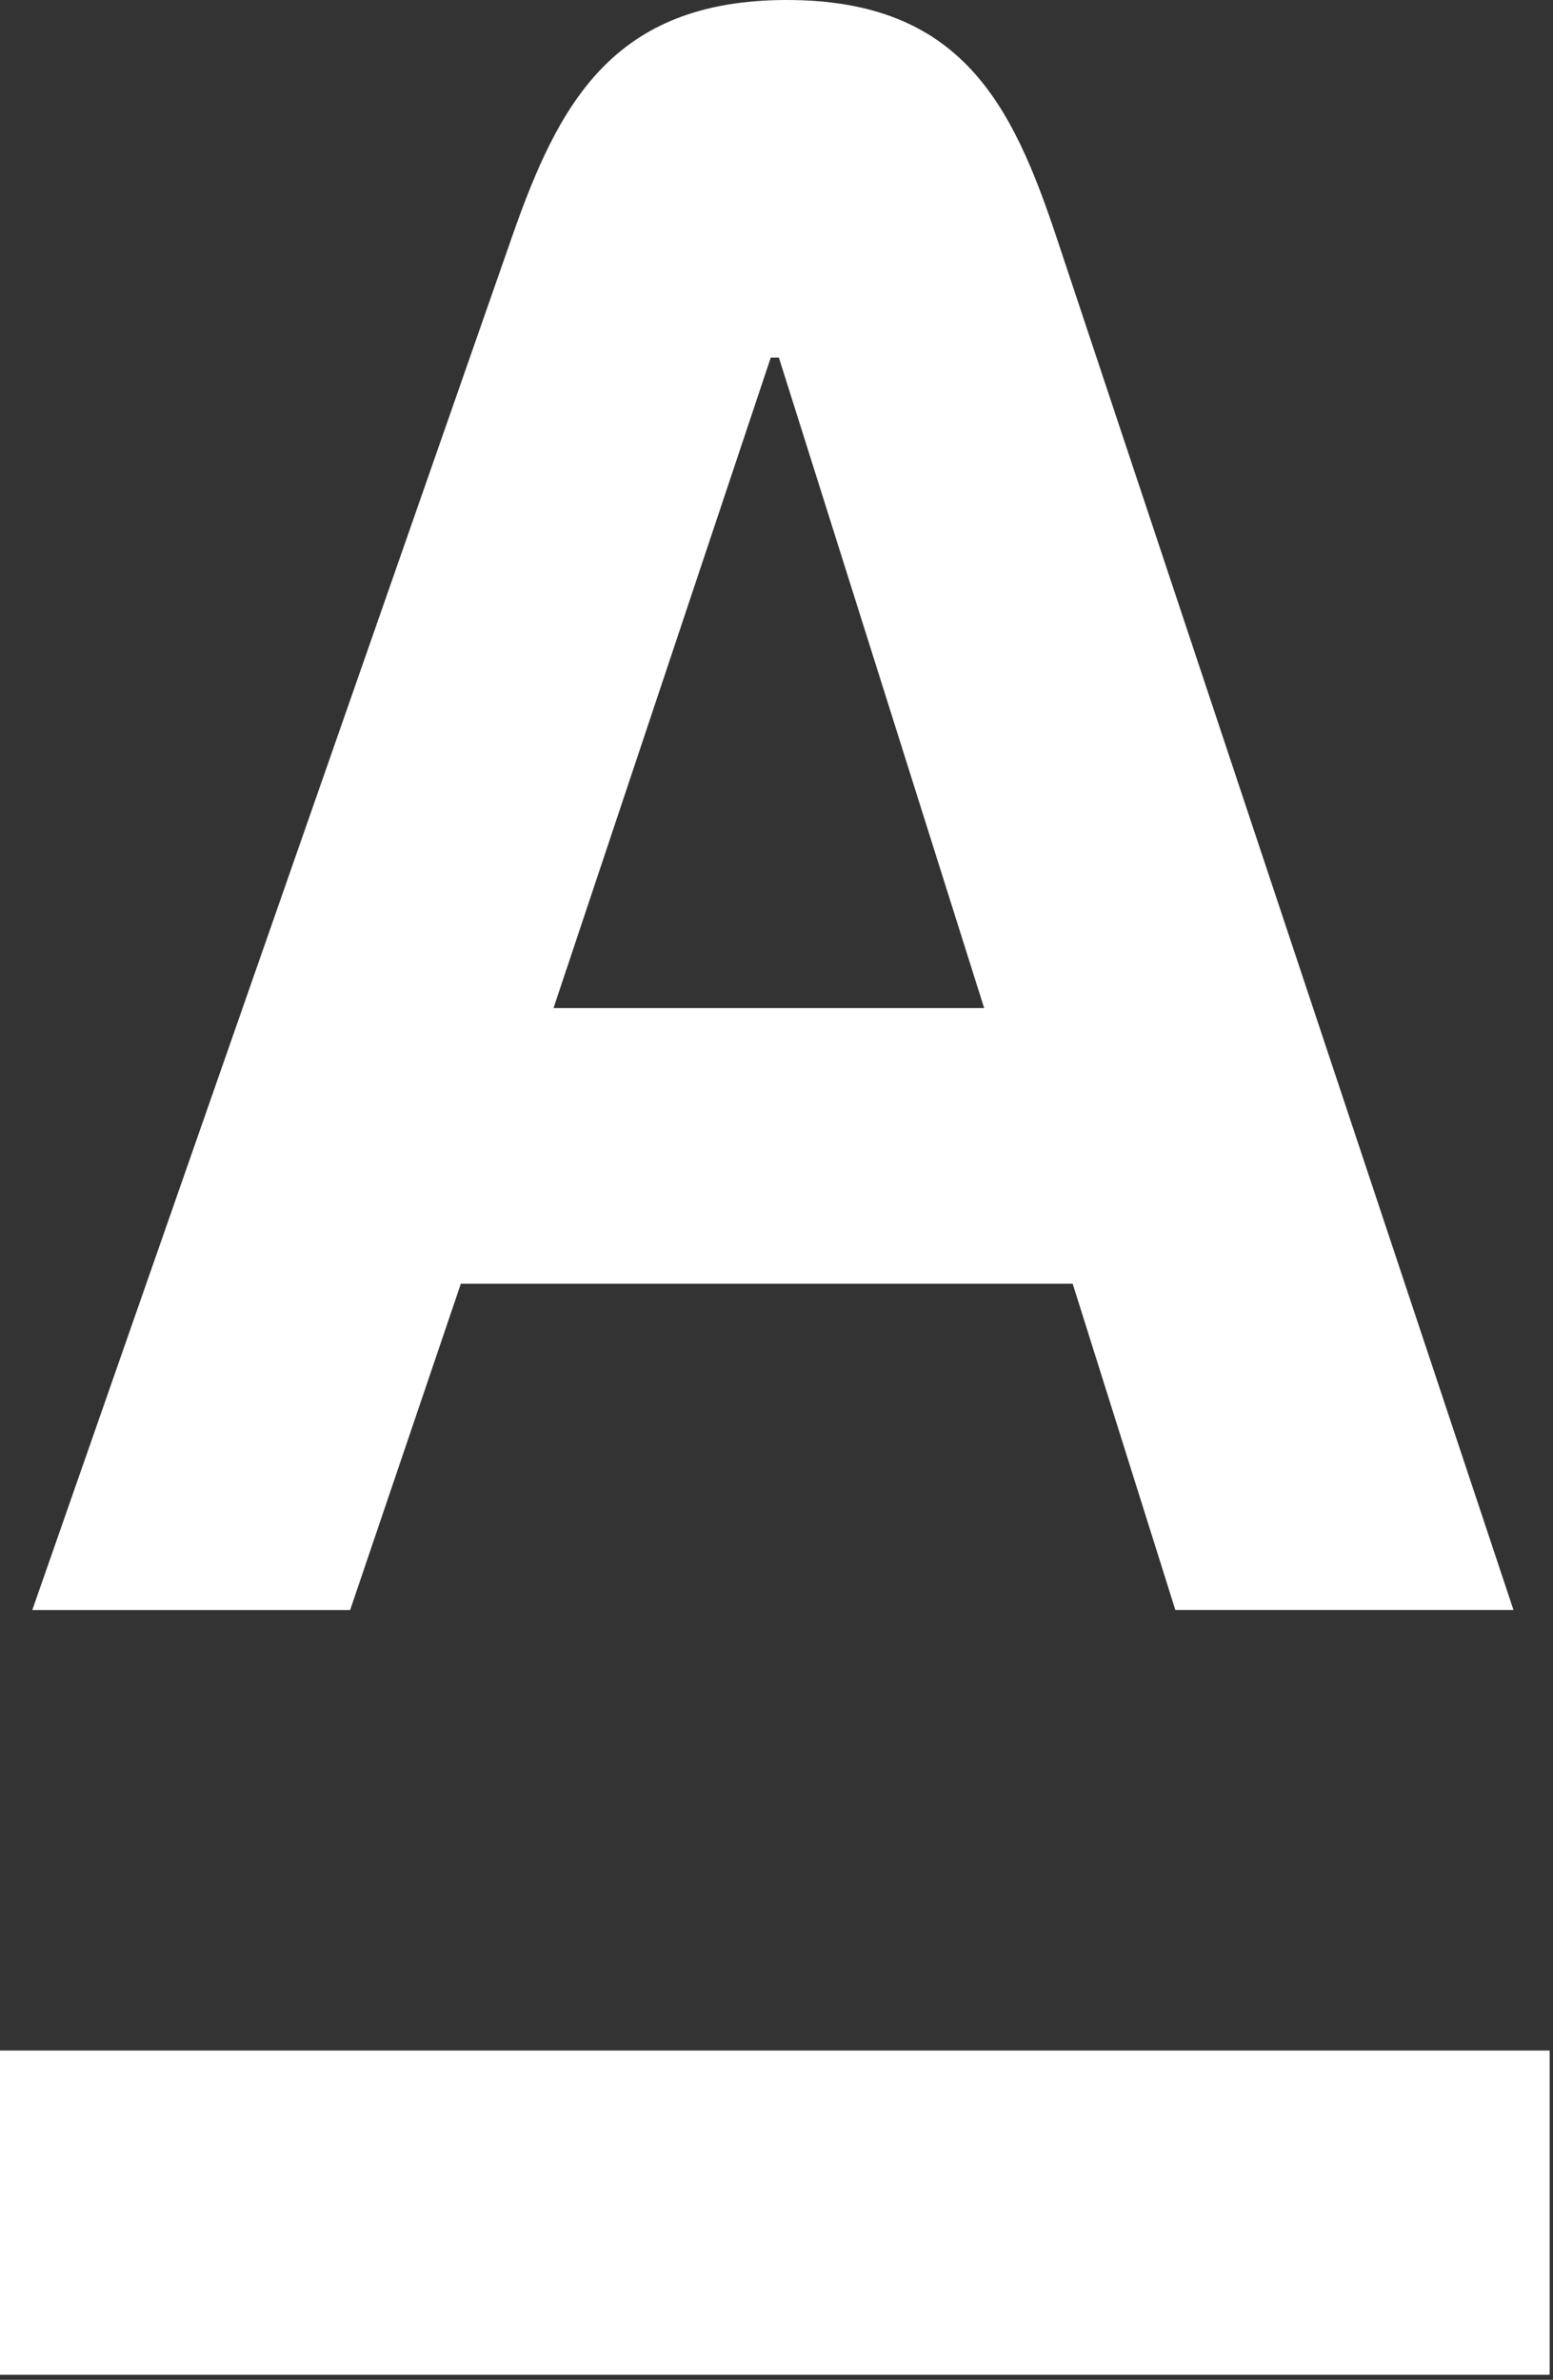 <svg xmlns:xlink="http://www.w3.org/1999/xlink" xmlns="http://www.w3.org/2000/svg" viewBox="0 0 33.914 51.98" fill="none" width="33.914" height="51.98"><rect x="0" y="0" width="33.914" height="51.98" fill="#333333" stroke="none"/><path fill-rule="evenodd" clip-rule="evenodd" d="M0 51.869V44.787H33.841V51.869H0ZM12.086 22.019H21.492L17.009 7.81H16.832L12.087 22.019H12.086ZM23.073 5.187L33.051 35.165H25.667L23.425 28.039H10.064L7.646 35.166H0.705L11.176 5.188C12.19 2.28 13.374 0 17.184 0C20.995 0 22.107 2.288 23.073 5.187Z" fill="#FFFFFF"></path></svg>
